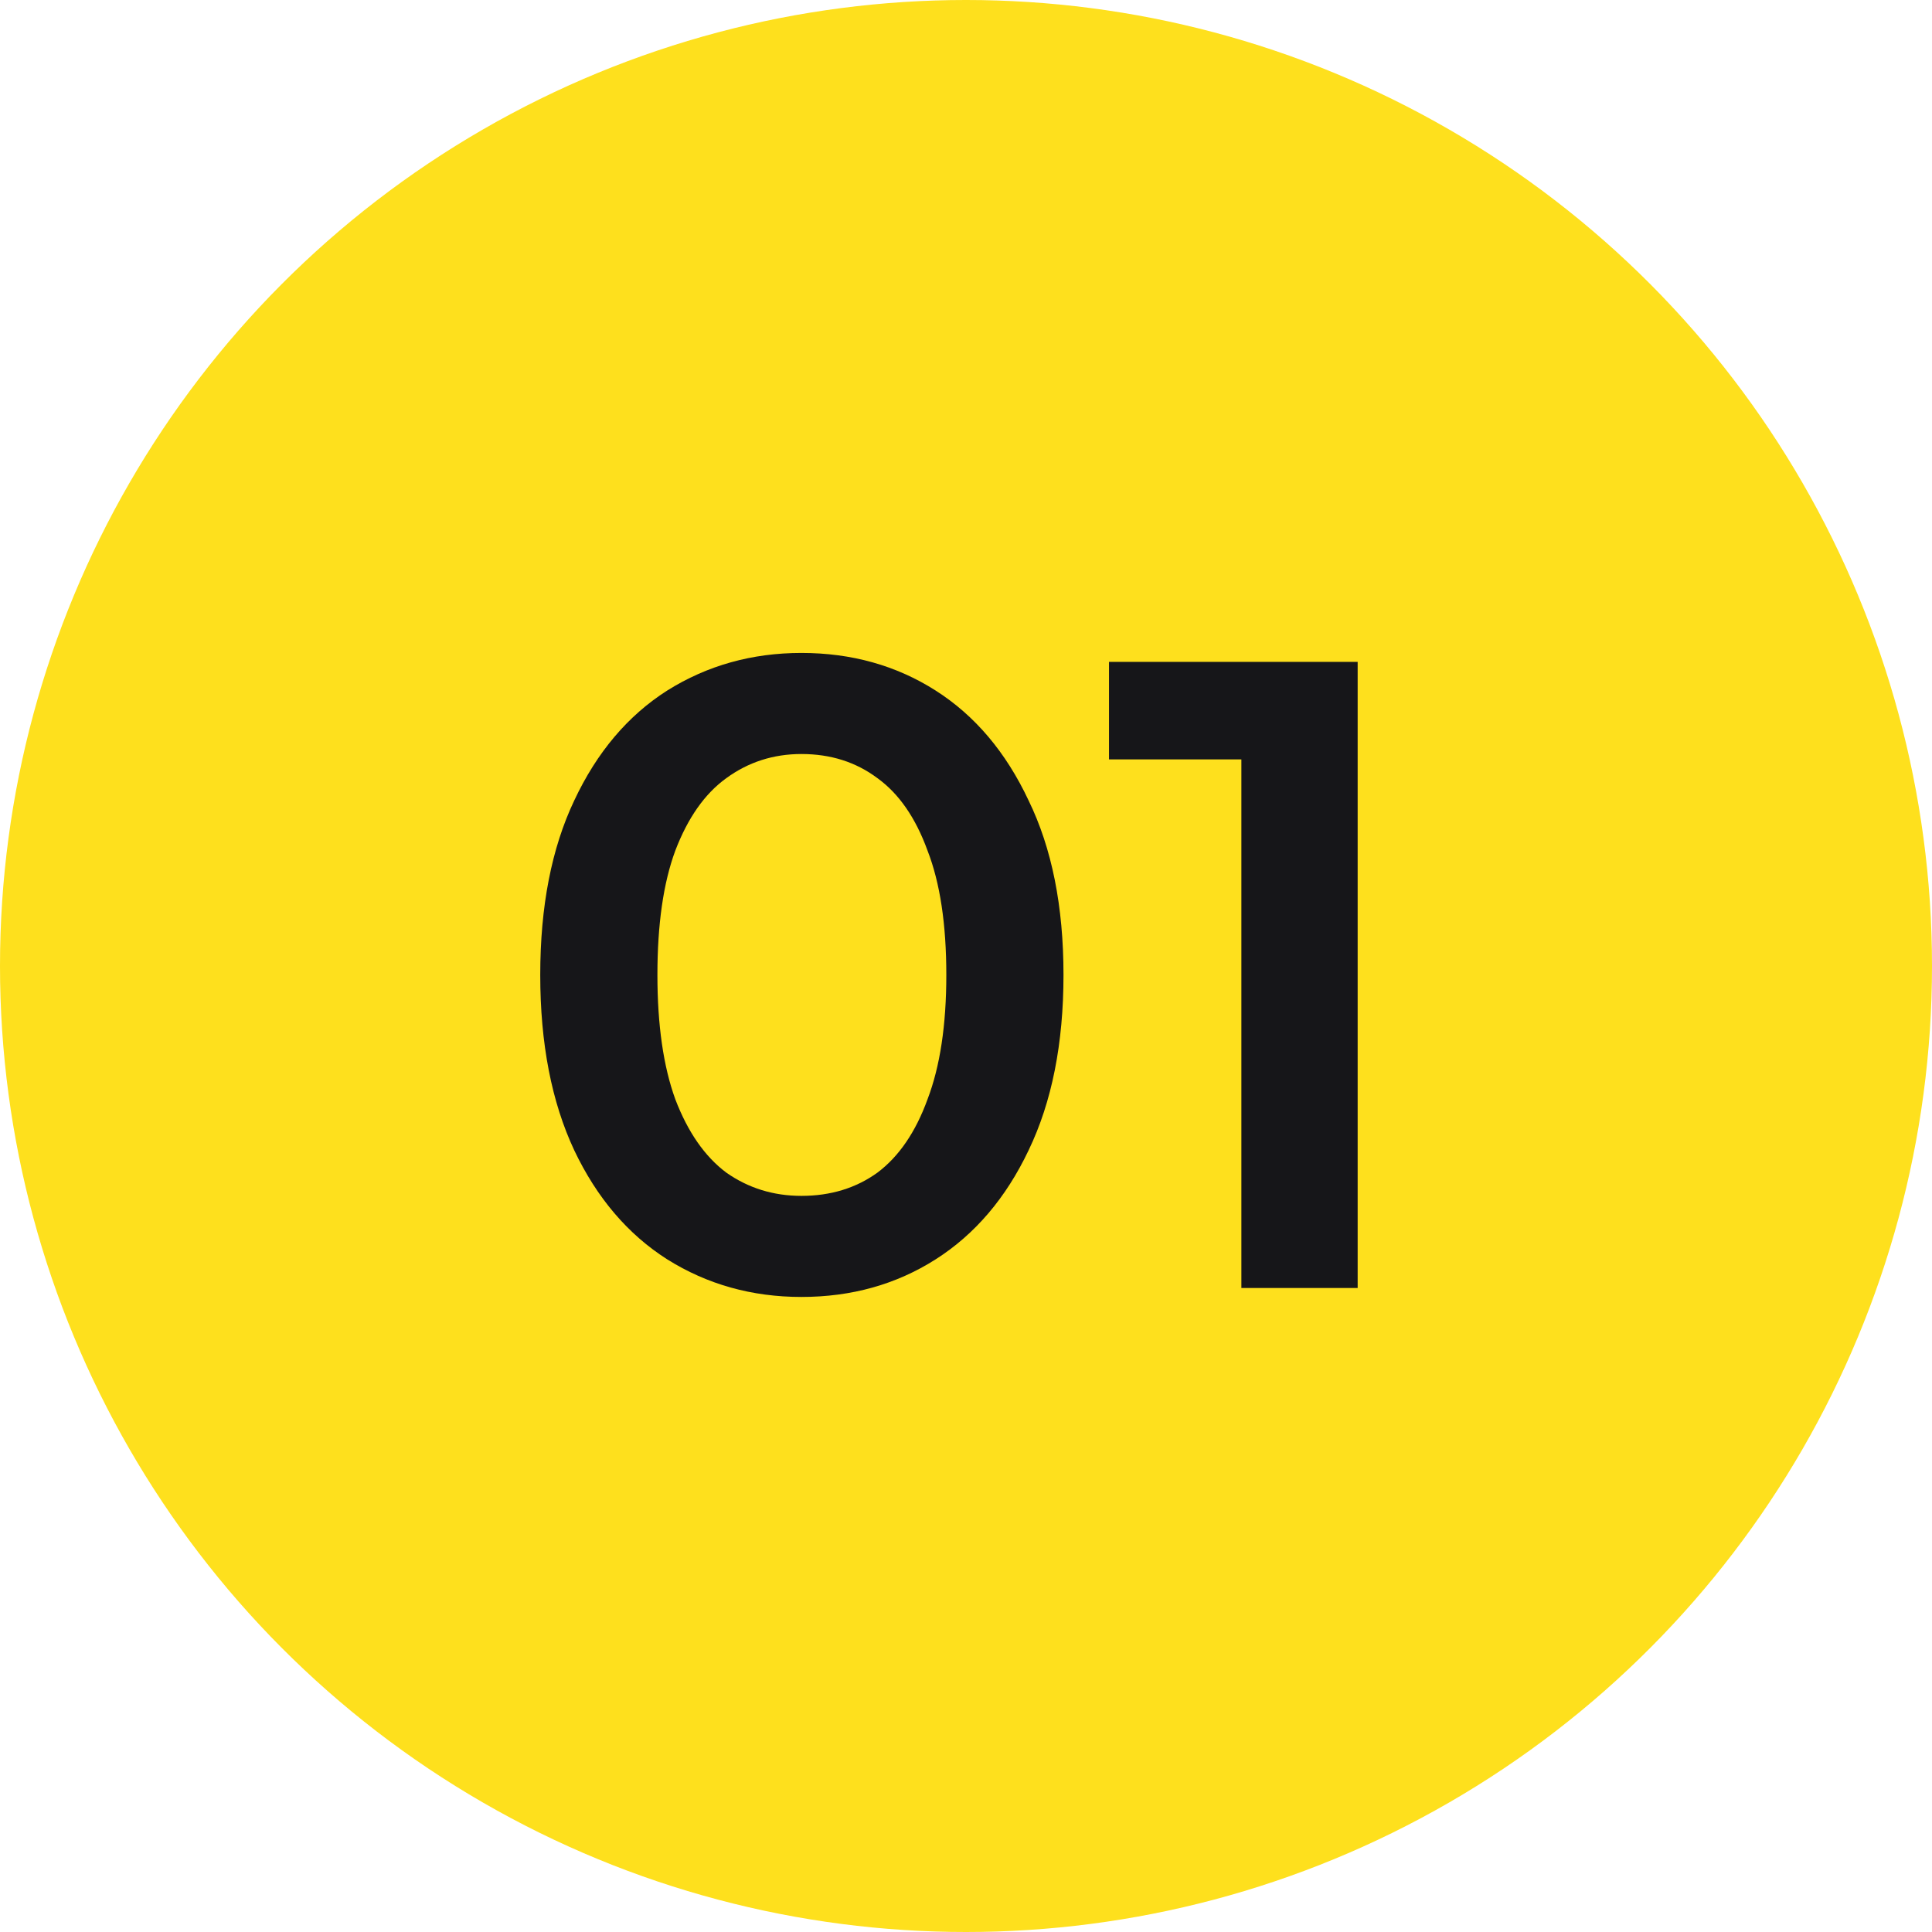 <?xml version="1.0" encoding="UTF-8"?> <svg xmlns="http://www.w3.org/2000/svg" width="54" height="54" viewBox="0 0 54 54" fill="none"><circle cx="27" cy="27" r="27" fill="#FEE01D"></circle><path d="M22.4 36.25C21.017 36.25 19.767 35.9 18.65 35.2C17.55 34.5 16.683 33.483 16.05 32.15C15.417 30.8 15.1 29.167 15.1 27.25C15.1 25.333 15.417 23.708 16.05 22.375C16.683 21.025 17.55 20 18.65 19.3C19.767 18.6 21.017 18.25 22.4 18.25C23.8 18.25 25.05 18.6 26.15 19.3C27.25 20 28.117 21.025 28.75 22.375C29.4 23.708 29.725 25.333 29.725 27.25C29.725 29.167 29.4 30.8 28.75 32.15C28.117 33.483 27.25 34.5 26.15 35.2C25.05 35.9 23.8 36.25 22.4 36.25ZM22.4 33.425C23.217 33.425 23.925 33.208 24.525 32.775C25.125 32.325 25.592 31.642 25.925 30.725C26.275 29.808 26.45 28.65 26.45 27.25C26.45 25.833 26.275 24.675 25.925 23.775C25.592 22.858 25.125 22.183 24.525 21.75C23.925 21.3 23.217 21.075 22.4 21.075C21.617 21.075 20.917 21.3 20.3 21.75C19.7 22.183 19.225 22.858 18.875 23.775C18.542 24.675 18.375 25.833 18.375 27.25C18.375 28.65 18.542 29.808 18.875 30.725C19.225 31.642 19.7 32.325 20.3 32.775C20.917 33.208 21.617 33.425 22.4 33.425ZM34.697 36V19.75L36.122 21.225H30.997V18.5H37.947V36H34.697Z" fill="#161619"></path></svg> 